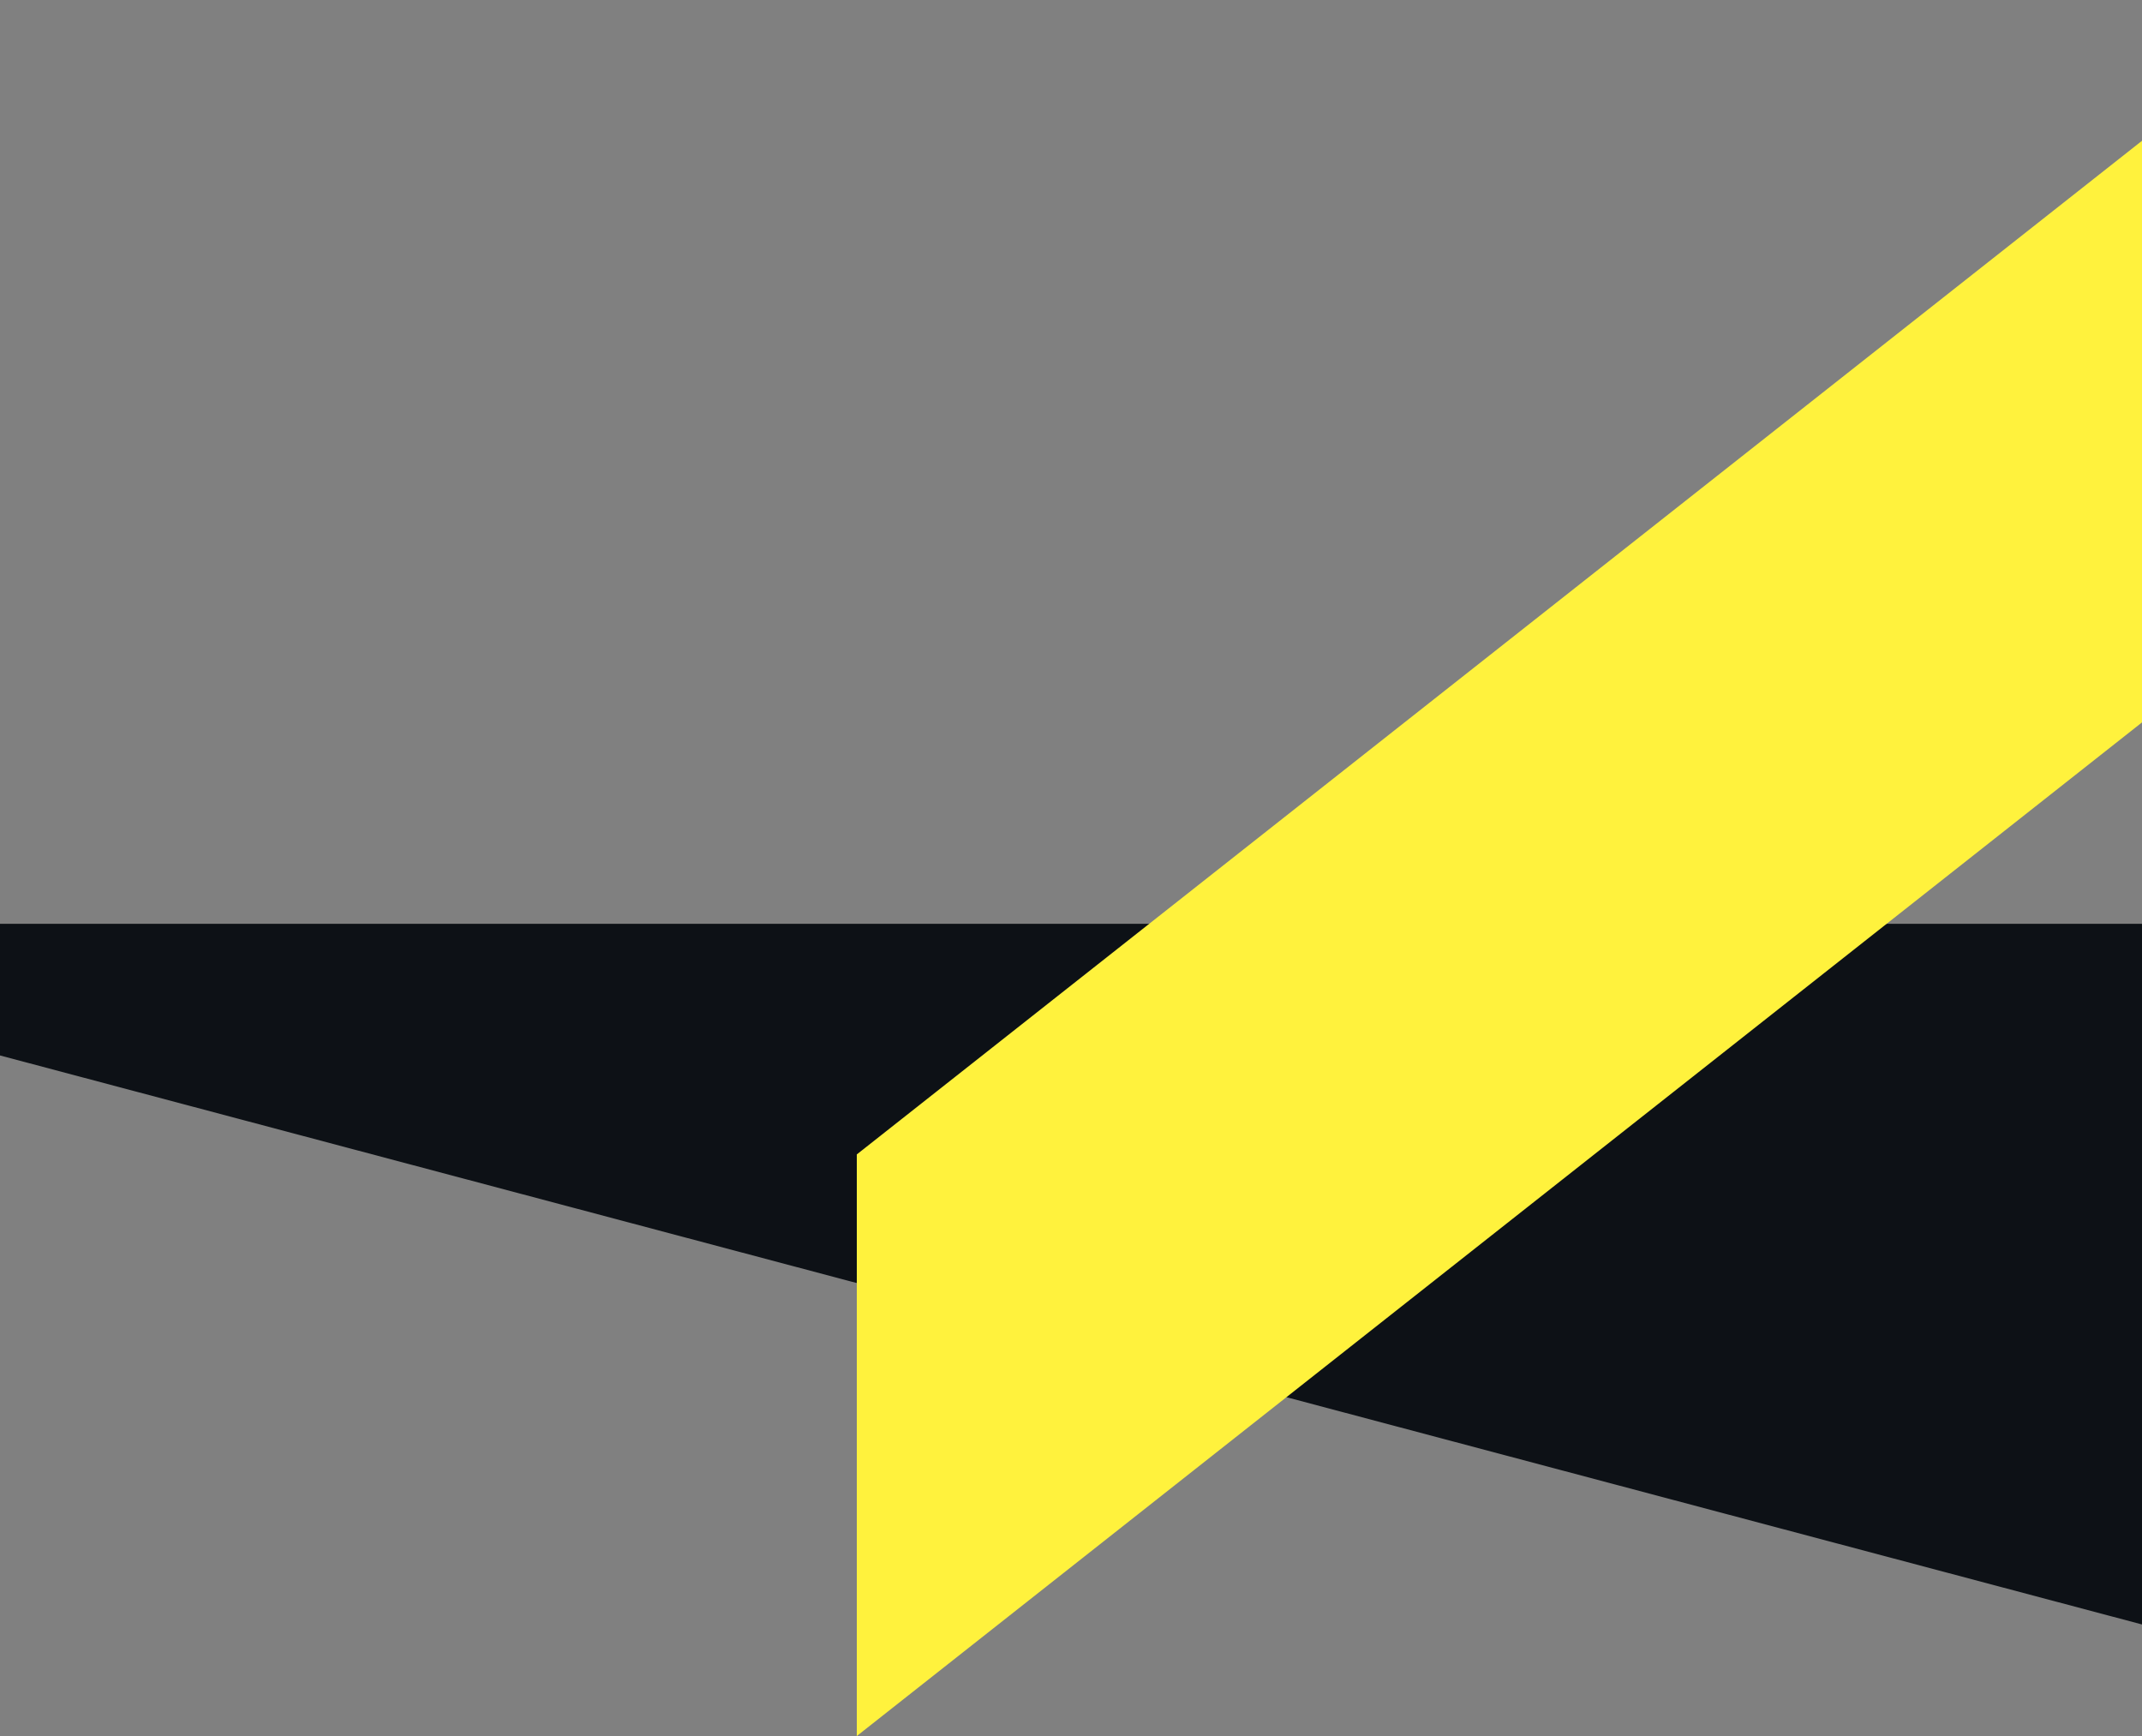 <svg width="480" height="389" viewBox="0 0 480 389" fill="none" xmlns="http://www.w3.org/2000/svg">
<rect x="0" y="0" width="480" height="389" fill="#808080" stroke="none"/>
<path d="M0 207H480V364L0 236.5V207Z" fill="#0D1116"/>
<path d="M520 0L192 258.675V389L520 130.325V0Z" fill="#FFF23D"/>
</svg>
